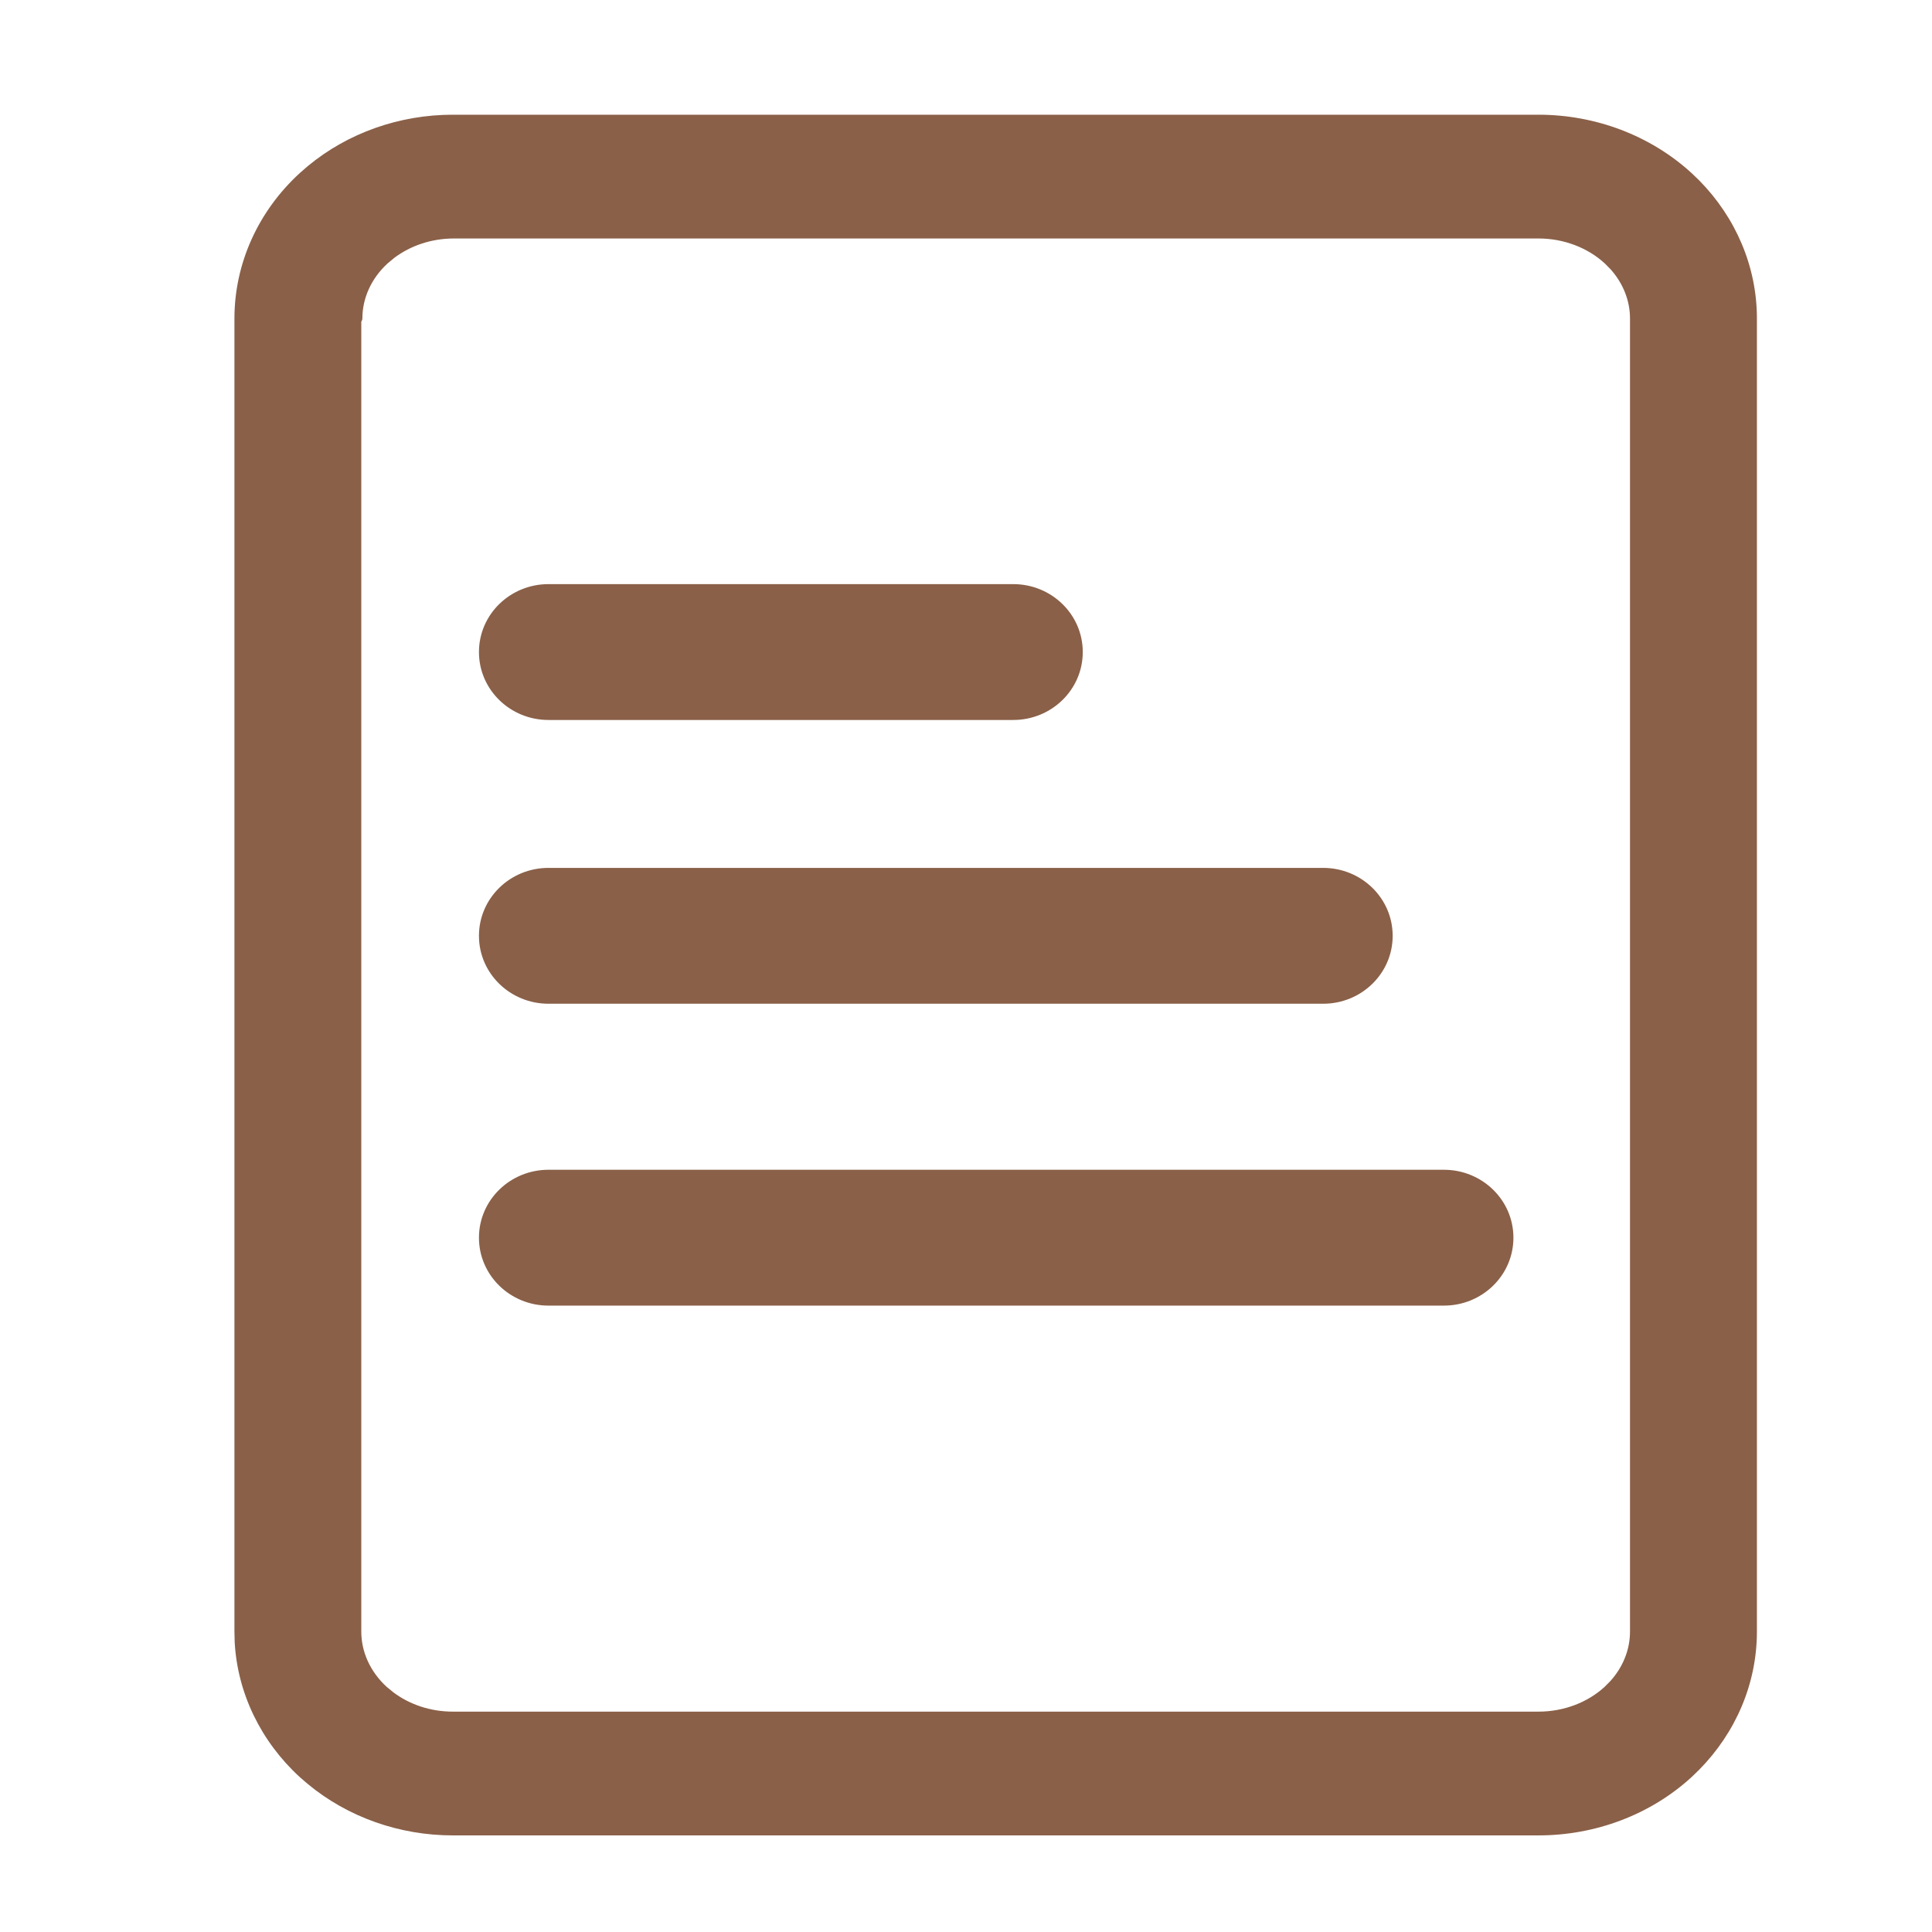 <svg width="32" height="32" viewBox="0 0 32 32" fill="none" xmlns="http://www.w3.org/2000/svg">
<path d="M23.916 19.475C24.494 19.475 24.967 19.931 24.967 20.5C24.967 21.069 24.494 21.525 23.916 21.525H9.084C8.506 21.525 8.033 21.069 8.033 20.5C8.033 19.931 8.506 19.475 9.084 19.475H23.916ZM21.916 14.475C22.494 14.475 22.967 14.931 22.967 15.5C22.967 16.069 22.494 16.525 21.916 16.525H9.084C8.506 16.525 8.033 16.069 8.033 15.5C8.033 14.931 8.506 14.475 9.084 14.475H21.916ZM16.783 9.775C17.361 9.775 17.834 10.231 17.834 10.8C17.834 11.369 17.361 11.825 16.783 11.825H9.084C8.506 11.825 8.033 11.369 8.033 10.8C8.033 10.231 8.506 9.775 9.084 9.775H16.783Z" fill="#8A6048" stroke="#8A6048" stroke-width="0.2" stroke-linecap="round" stroke-linejoin="round"/>
<path d="M26.998 5.275C26.998 4.987 26.889 4.698 26.676 4.46L26.578 4.361C26.298 4.105 25.905 3.95 25.482 3.95H7.518C7.148 3.95 6.801 4.068 6.532 4.27L6.422 4.361C6.144 4.615 6.002 4.946 6.002 5.275C6.002 5.295 5.994 5.313 5.984 5.328V27.024C5.984 27.354 6.127 27.685 6.404 27.939L6.515 28.03C6.783 28.232 7.13 28.35 7.5 28.35H25.482C25.905 28.35 26.298 28.196 26.578 27.939L26.676 27.84C26.889 27.602 26.998 27.313 26.998 27.024V5.275ZM29.1 27.024C29.1 27.884 28.75 28.698 28.142 29.314L28.017 29.435C27.334 30.06 26.421 30.4 25.482 30.4H7.5C6.62 30.4 5.763 30.1 5.097 29.548L4.966 29.435C4.324 28.847 3.933 28.049 3.887 27.196L3.883 27.024V5.275C3.883 4.359 4.281 3.493 4.966 2.866L5.097 2.752C5.763 2.199 6.62 1.9 7.5 1.9L7.501 1.901C7.506 1.901 7.512 1.9 7.518 1.9H25.482C26.421 1.9 27.334 2.241 28.017 2.866L28.142 2.986C28.75 3.602 29.1 4.416 29.1 5.275V27.024Z" fill="#8A6048"/>
</svg>
